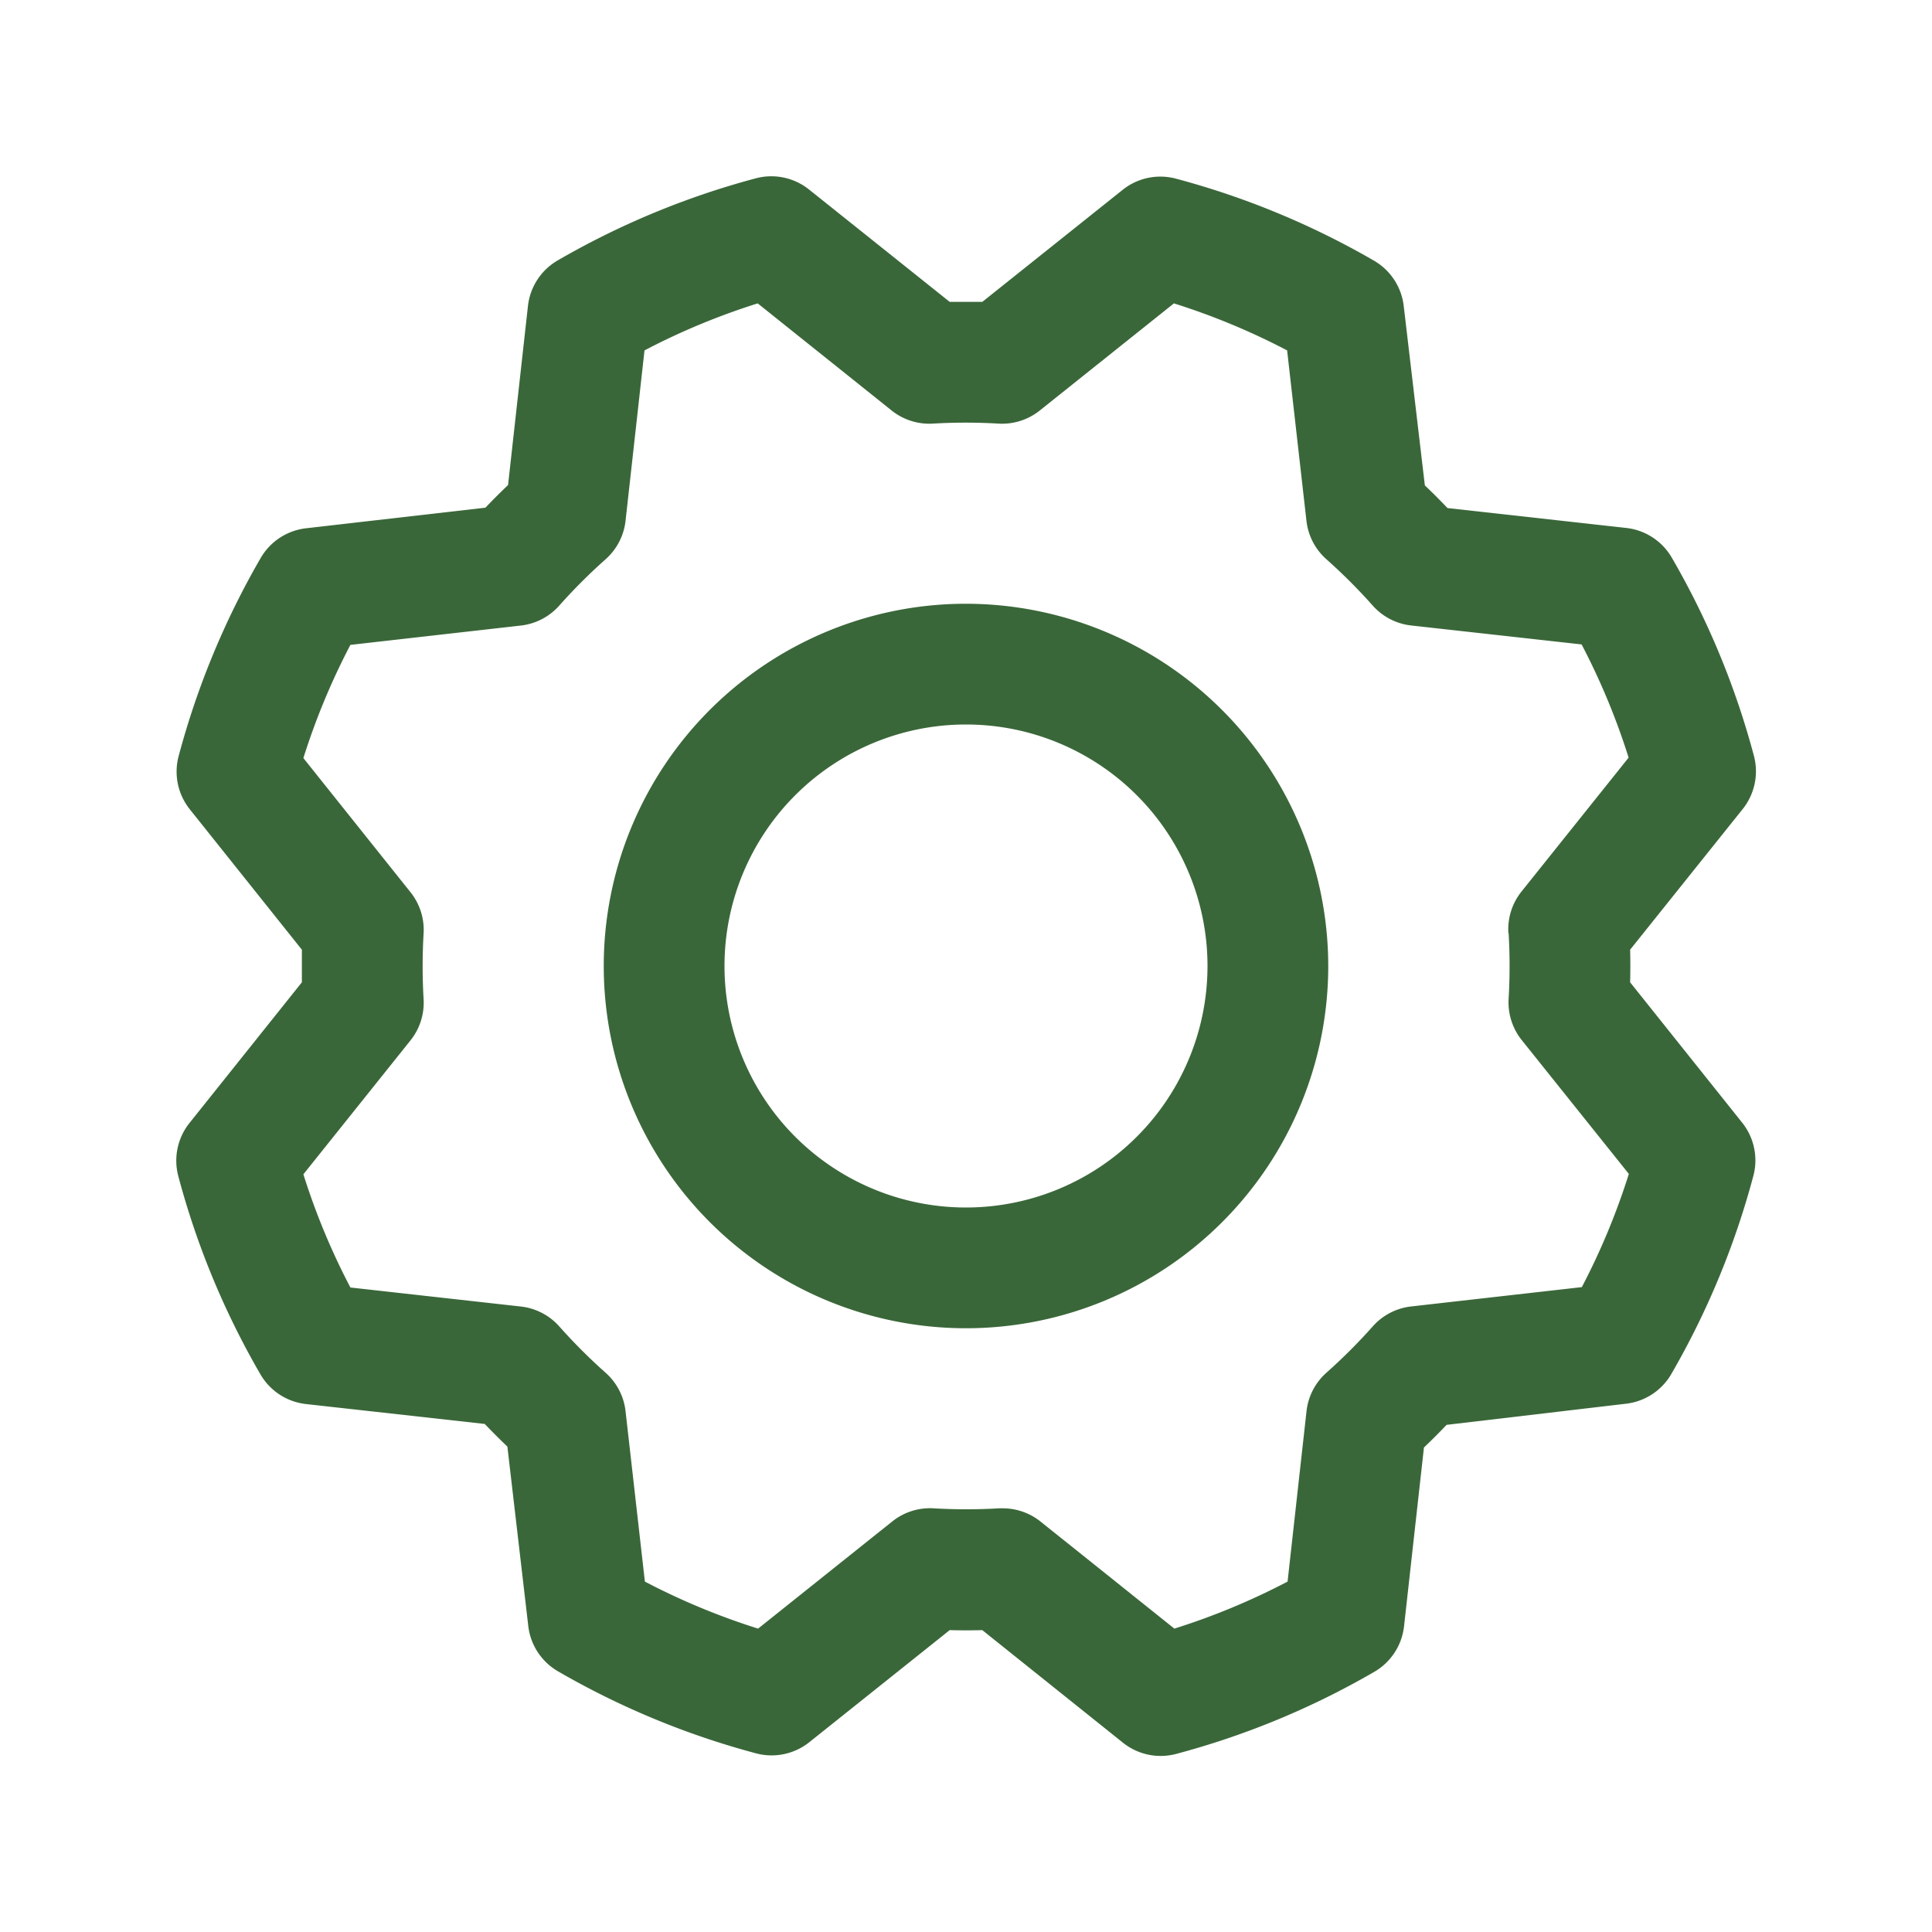 <svg xmlns="http://www.w3.org/2000/svg" width="32" height="32" fill="#3a6739" viewBox="0 0 256 256"><path d="M128,80a48,48,0,1,0,48,48A48.05,48.05,0,0,0,128,80Zm0,80a32,32,0,1,1,32-32A32,32,0,0,1,128,160Zm88-29.84q.06-2.16,0-4.32l14.92-18.64a8,8,0,0,0,1.48-7.06,107.21,107.21,0,0,0-10.88-26.25,8,8,0,0,0-6-3.93l-23.72-2.64q-1.48-1.56-3-3L186,40.54a8,8,0,0,0-3.94-6,107.71,107.71,0,0,0-26.25-10.87,8,8,0,0,0-7.06,1.49L130.16,40Q128,40,125.84,40L107.2,25.11a8,8,0,0,0-7.06-1.48A107.6,107.6,0,0,0,73.89,34.51a8,8,0,0,0-3.93,6L67.32,64.27q-1.56,1.49-3,3L40.54,70a8,8,0,0,0-6,3.94,107.71,107.71,0,0,0-10.87,26.25,8,8,0,0,0,1.49,7.06L40,125.84Q40,128,40,130.16L25.11,148.8a8,8,0,0,0-1.48,7.06,107.21,107.21,0,0,0,10.88,26.25,8,8,0,0,0,6,3.93l23.72,2.64q1.49,1.56,3,3L70,215.46a8,8,0,0,0,3.94,6,107.71,107.71,0,0,0,26.25,10.87,8,8,0,0,0,7.06-1.49L125.84,216q2.16.06,4.32,0l18.64,14.92a8,8,0,0,0,7.06,1.48,107.21,107.21,0,0,0,26.25-10.88,8,8,0,0,0,3.93-6l2.64-23.72q1.56-1.48,3-3L215.46,186a8,8,0,0,0,6-3.94,107.71,107.71,0,0,0,10.87-26.25,8,8,0,0,0-1.49-7.06Zm-16.1-6.5a73.93,73.93,0,0,1,0,8.68,8,8,0,0,0,1.74,5.48l14.19,17.73a91.57,91.57,0,0,1-6.23,15L187,173.11a8,8,0,0,0-5.1,2.64,74.11,74.11,0,0,1-6.14,6.14,8,8,0,0,0-2.64,5.1l-2.51,22.58a91.32,91.32,0,0,1-15,6.23l-17.74-14.19a8,8,0,0,0-5-1.75h-.48a73.93,73.93,0,0,1-8.68,0,8,8,0,0,0-5.48,1.74L100.45,215.8a91.57,91.57,0,0,1-15-6.23L82.89,187a8,8,0,0,0-2.64-5.1,74.11,74.11,0,0,1-6.14-6.14,8,8,0,0,0-5.1-2.64L46.43,170.6a91.32,91.32,0,0,1-6.23-15l14.19-17.74a8,8,0,0,0,1.74-5.48,73.93,73.93,0,0,1,0-8.68,8,8,0,0,0-1.74-5.48L40.2,100.45a91.57,91.57,0,0,1,6.23-15L69,82.89a8,8,0,0,0,5.1-2.64,74.11,74.11,0,0,1,6.14-6.14A8,8,0,0,0,82.89,69L85.4,46.43a91.32,91.32,0,0,1,15-6.23l17.74,14.19a8,8,0,0,0,5.48,1.74,73.93,73.93,0,0,1,8.68,0,8,8,0,0,0,5.48-1.74L155.55,40.2a91.57,91.57,0,0,1,15,6.23L173.11,69a8,8,0,0,0,2.64,5.1,74.11,74.11,0,0,1,6.14,6.14,8,8,0,0,0,5.1,2.64l22.58,2.51a91.32,91.32,0,0,1,6.23,15l-14.19,17.74A8,8,0,0,0,199.87,123.66Z"></path></svg>